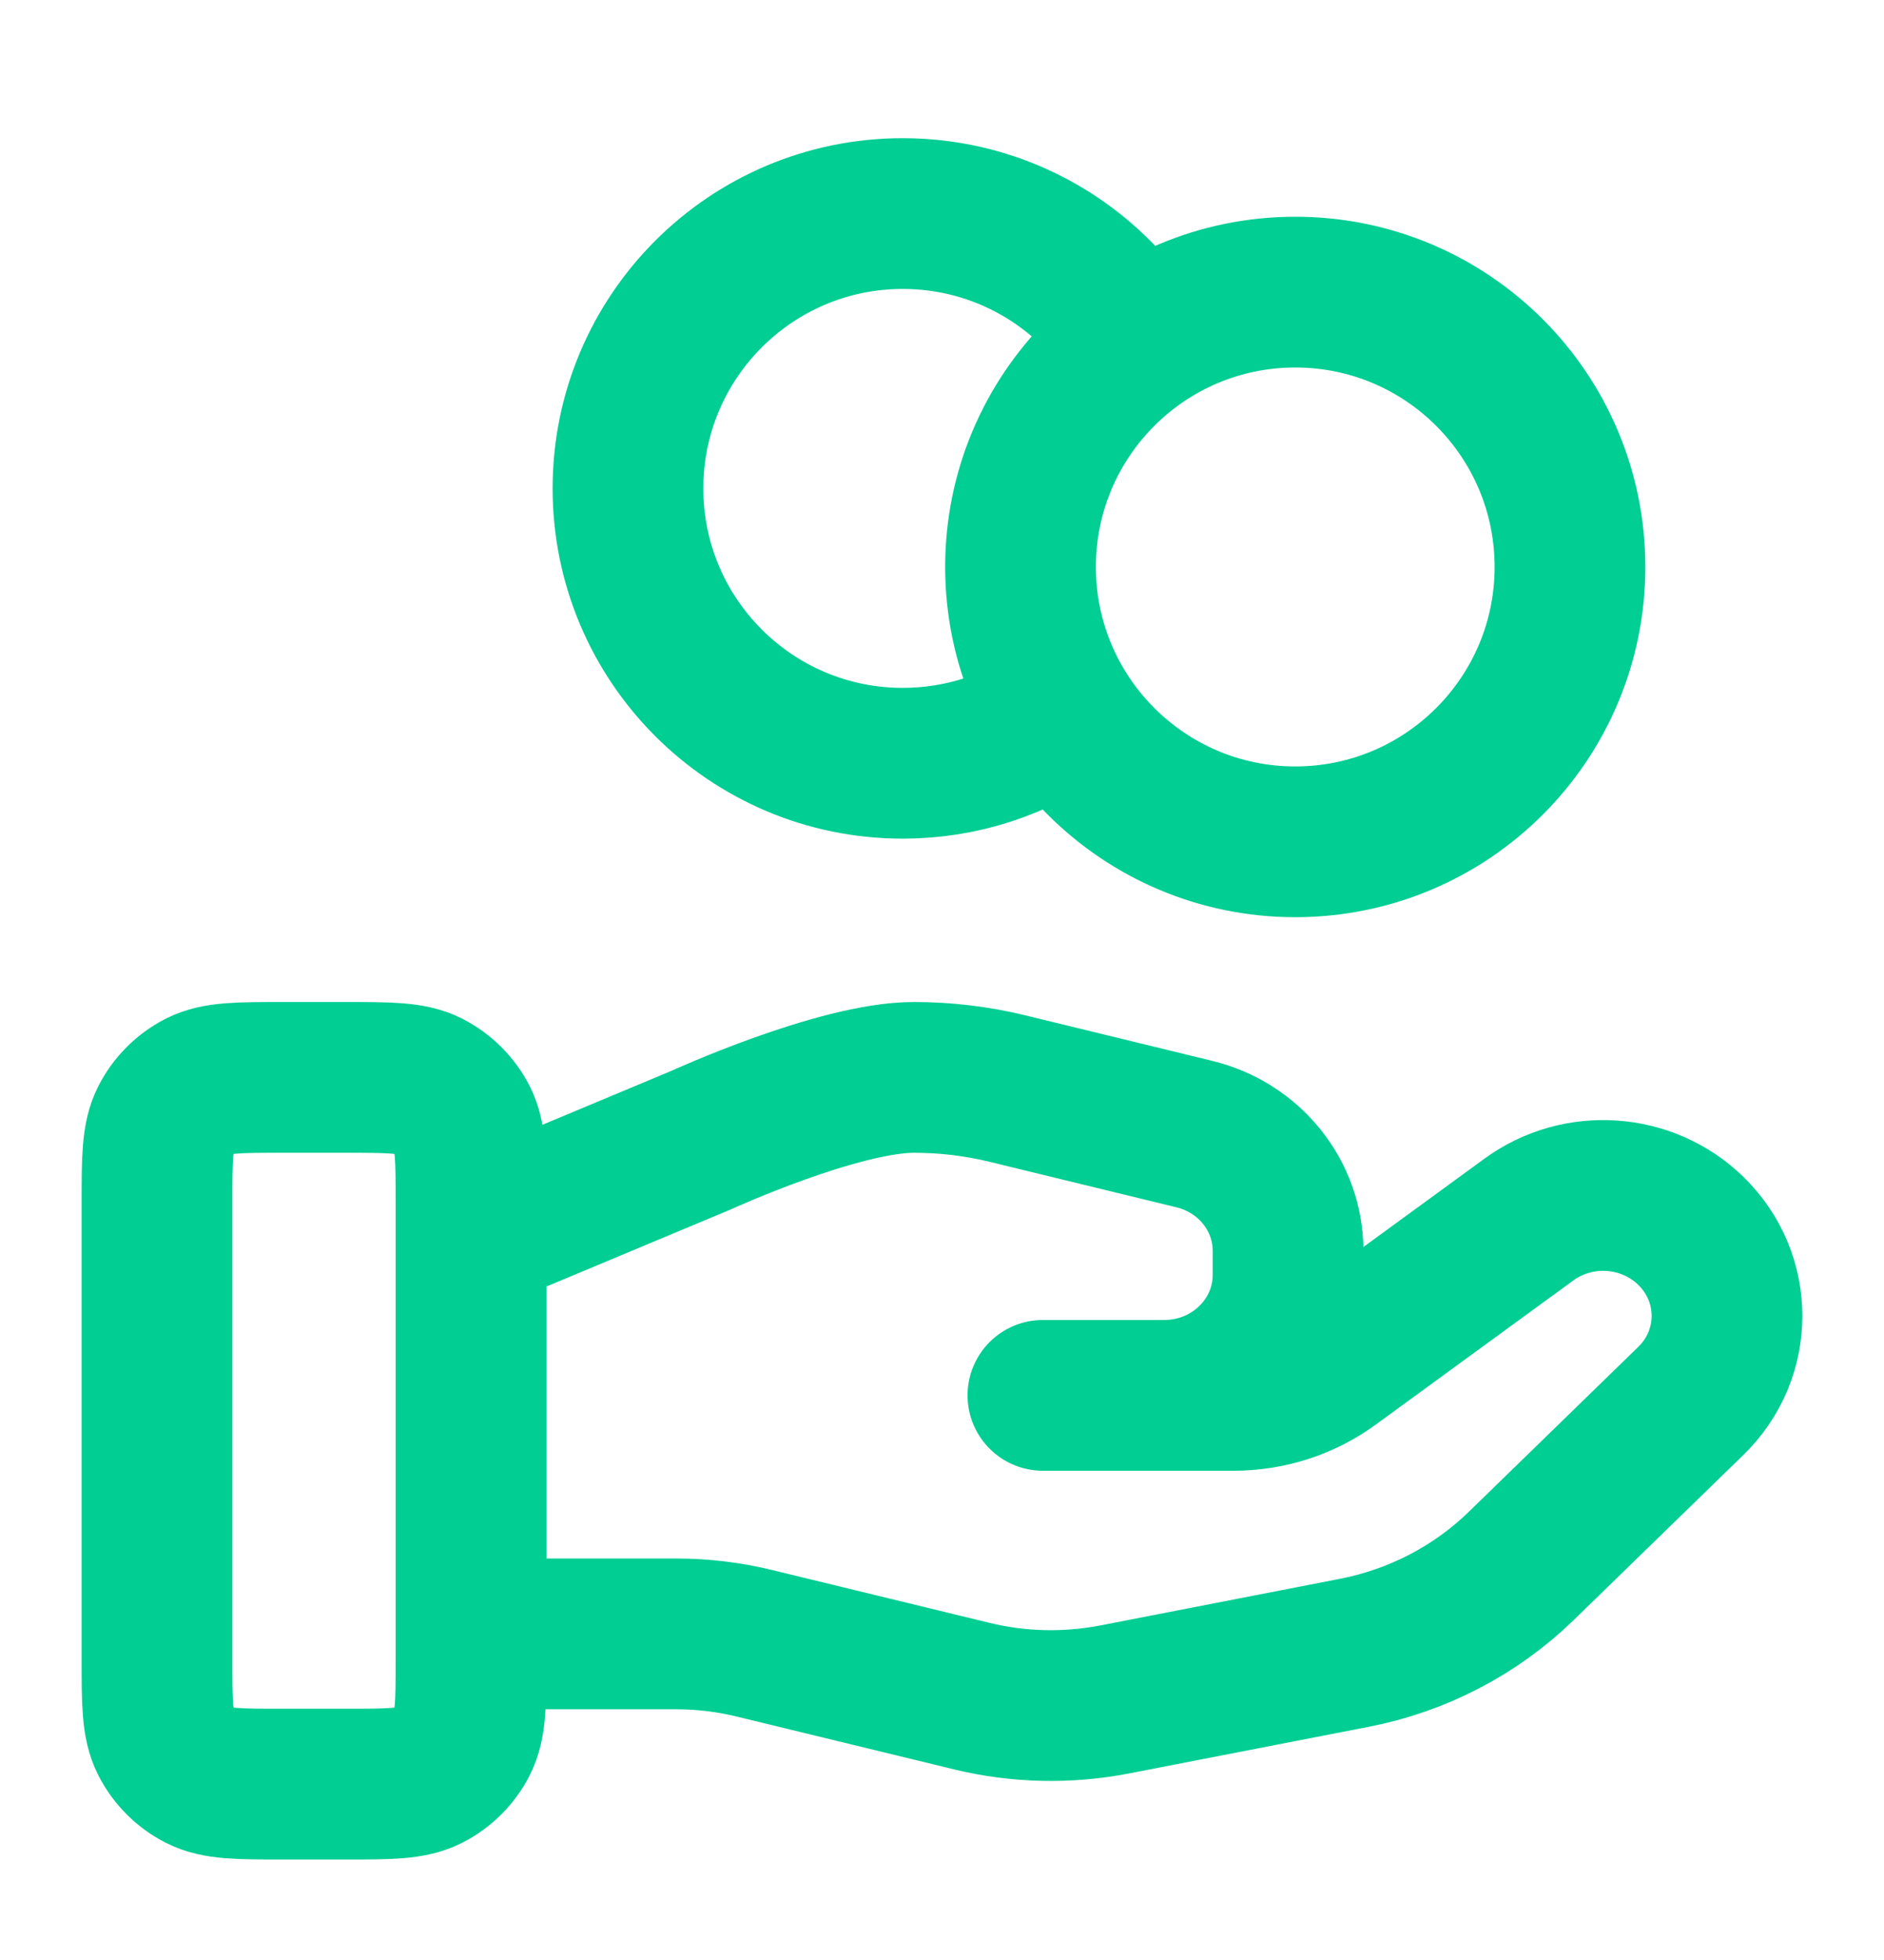 <svg viewBox="0 0 25 26" fill="none" xmlns="http://www.w3.org/2000/svg">
<path d="M14.093 9.45C13.497 9.875 12.767 10.125 11.979 10.125C9.966 10.125 8.333 8.493 8.333 6.479C8.333 4.466 9.966 2.833 11.979 2.833C13.284 2.833 14.429 3.519 15.073 4.55M6.25 21.674H8.969C9.324 21.674 9.676 21.716 10.02 21.801L12.893 22.499C13.516 22.651 14.165 22.665 14.795 22.543L17.972 21.925C18.811 21.762 19.583 21.36 20.188 20.771L22.435 18.585C23.077 17.962 23.077 16.95 22.435 16.326C21.858 15.764 20.942 15.701 20.289 16.177L17.669 18.088C17.294 18.363 16.838 18.51 16.369 18.51H13.839H15.449C16.357 18.51 17.092 17.795 17.092 16.912V16.593C17.092 15.86 16.579 15.221 15.848 15.044L13.363 14.439C12.959 14.341 12.545 14.292 12.128 14.292C11.123 14.292 9.304 15.124 9.304 15.124L6.25 16.401M20.833 7.521C20.833 9.534 19.201 11.167 17.188 11.167C15.174 11.167 13.542 9.534 13.542 7.521C13.542 5.507 15.174 3.875 17.188 3.875C19.201 3.875 20.833 5.507 20.833 7.521ZM2.083 15.958V22C2.083 22.583 2.083 22.875 2.197 23.098C2.297 23.294 2.456 23.453 2.652 23.553C2.875 23.667 3.167 23.667 3.75 23.667H4.583C5.167 23.667 5.458 23.667 5.681 23.553C5.877 23.453 6.037 23.294 6.137 23.098C6.25 22.875 6.25 22.583 6.25 22V15.958C6.25 15.375 6.25 15.083 6.137 14.86C6.037 14.664 5.877 14.505 5.681 14.405C5.458 14.292 5.167 14.292 4.583 14.292H3.75C3.167 14.292 2.875 14.292 2.652 14.405C2.456 14.505 2.297 14.664 2.197 14.86C2.083 15.083 2.083 15.375 2.083 15.958Z" stroke="#00CE93" stroke-width="2" stroke-linecap="round" stroke-linejoin="round"/>
</svg>
